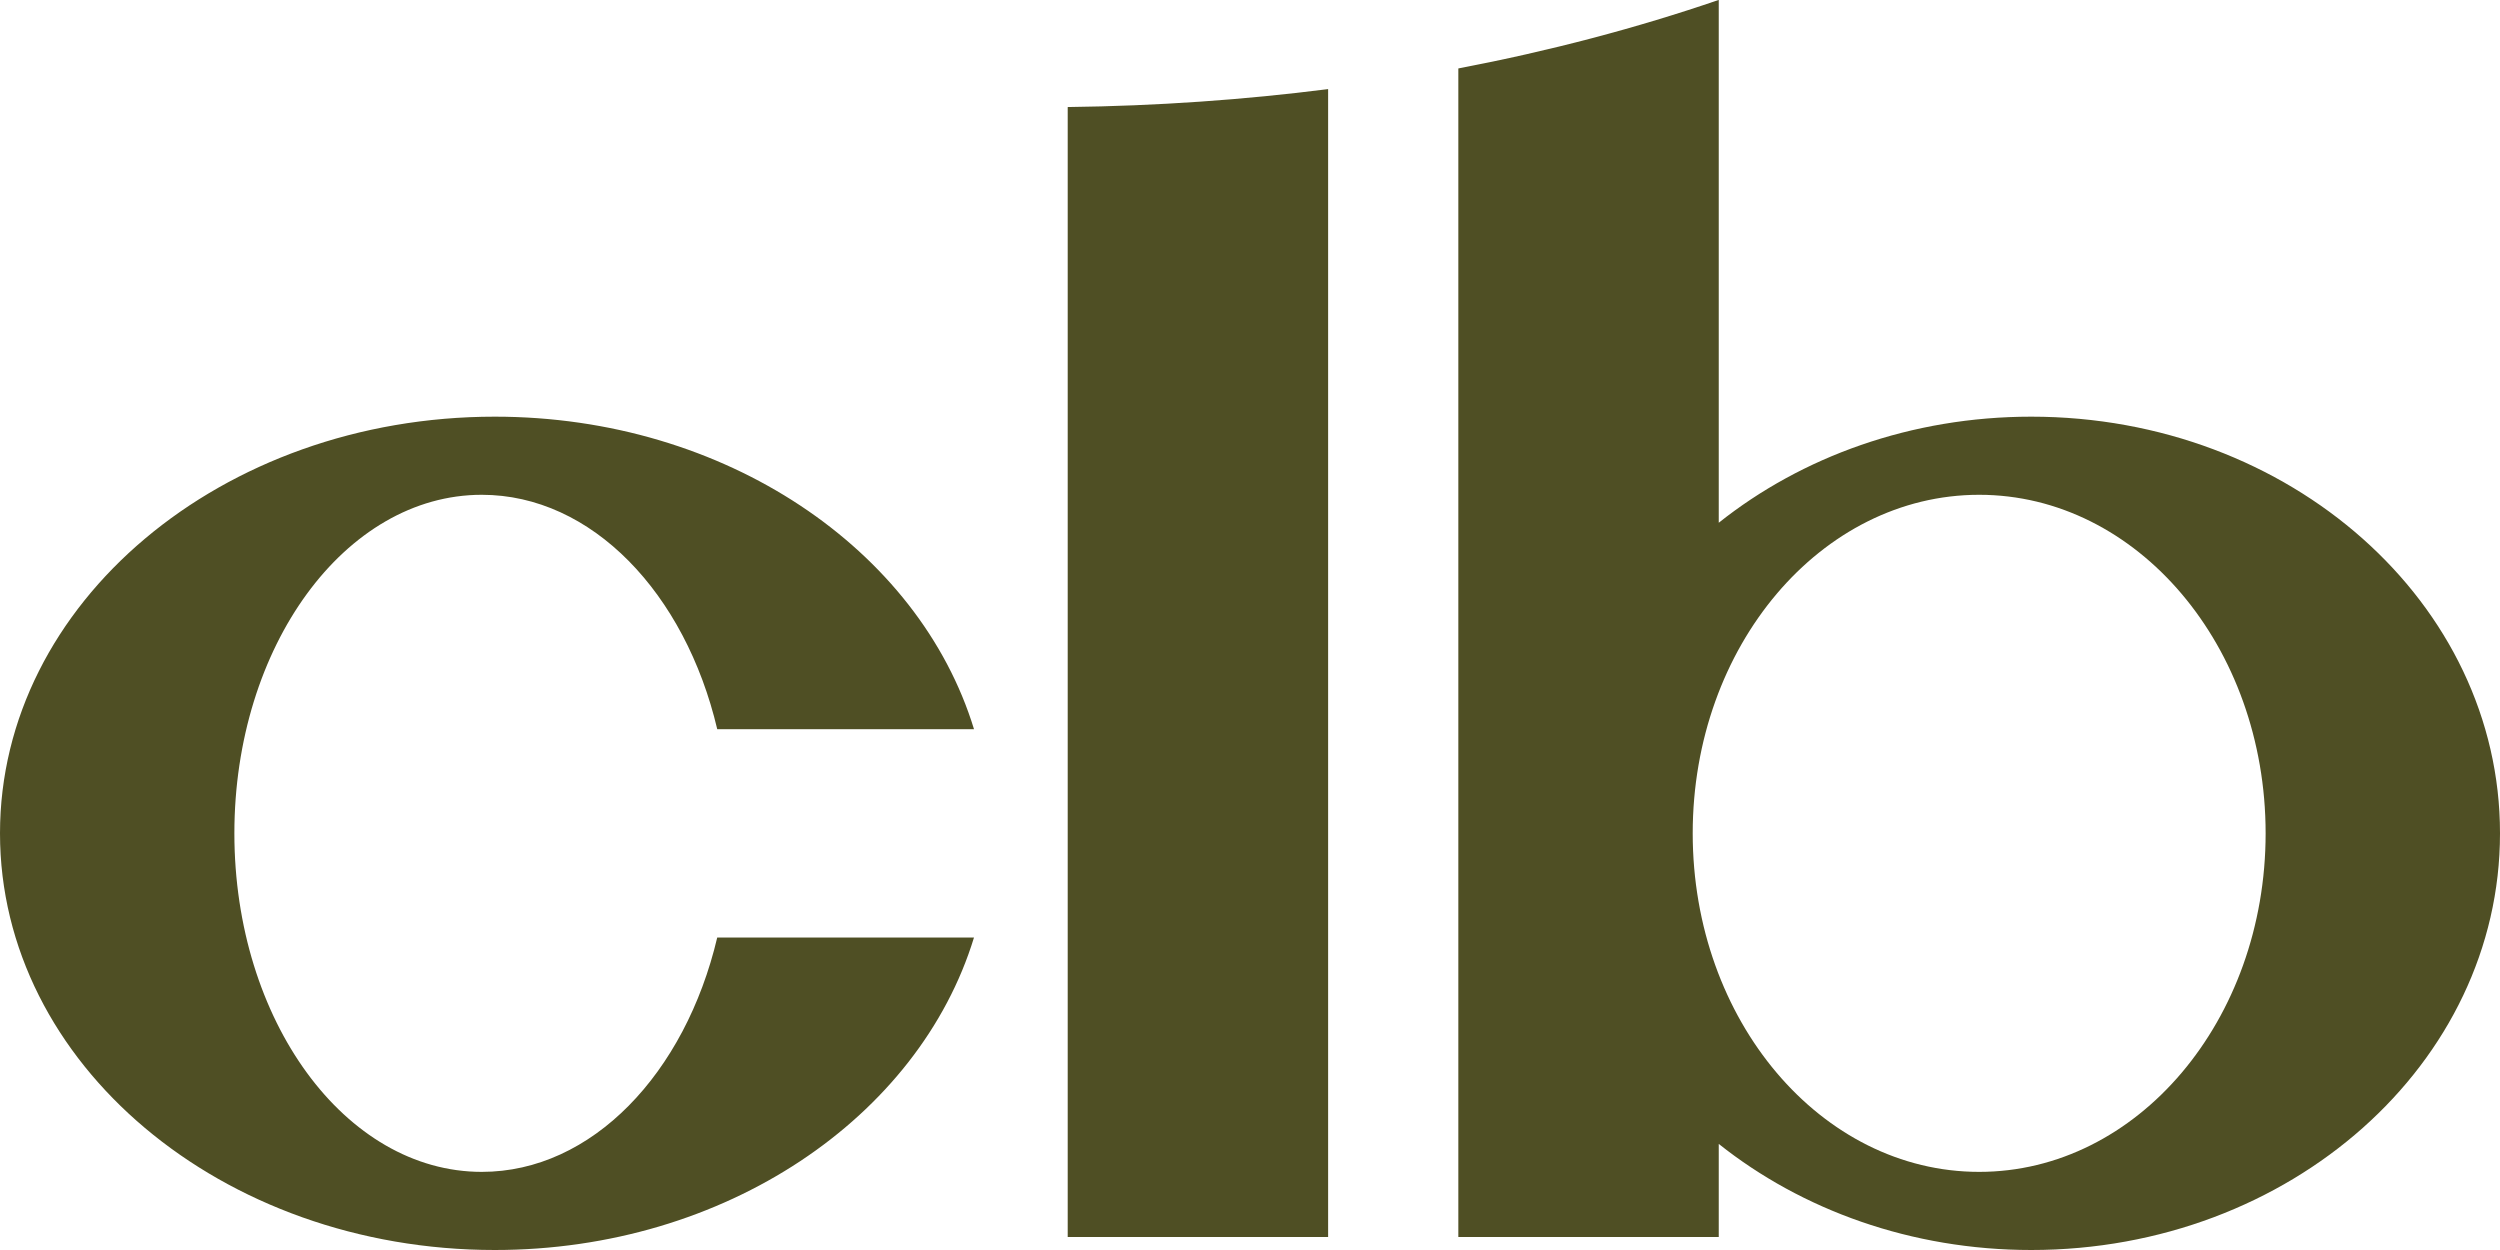 <svg width="192" height="96" viewBox="0 0 192 96" fill="none" xmlns="http://www.w3.org/2000/svg">
<g clip-path="url(#clip0_4002_482)">
<path d="M82 8.221V95H102V6.843C95.544 7.666 88.856 8.137 82 8.221Z" fill="#4F4F24"/>
<path fill-rule="evenodd" clip-rule="evenodd" d="M112 5.257V95H132V87.852C138.369 92.919 146.78 96 156 96C175.882 96 192 81.673 192 64C192 46.327 175.882 32 156 32C146.78 32 138.369 35.081 132 40.148V0H131.981C125.727 2.144 119.035 3.914 112 5.257ZM152 90C164.15 90 174 78.359 174 64C174 49.641 164.15 38 152 38C139.85 38 130 49.641 130 64C130 78.359 139.85 90 152 90Z" fill="#4F4F24"/>
<path d="M38 96C55.706 96 70.584 85.802 74.803 72H55.084C52.618 82.445 45.454 90 37 90C26.507 90 18 78.359 18 64C18 49.641 26.507 38 37 38C45.454 38 52.618 45.555 55.084 56H74.803C70.584 42.198 55.706 32 38 32C17.013 32 0 46.327 0 64C0 81.673 17.013 96 38 96Z" fill="#4F4F24"/>
</g>
<defs>
<clipPath id="clip0_4002_482">
<rect width="192" height="96" fill="white"/>
</clipPath>
</defs>
</svg>
